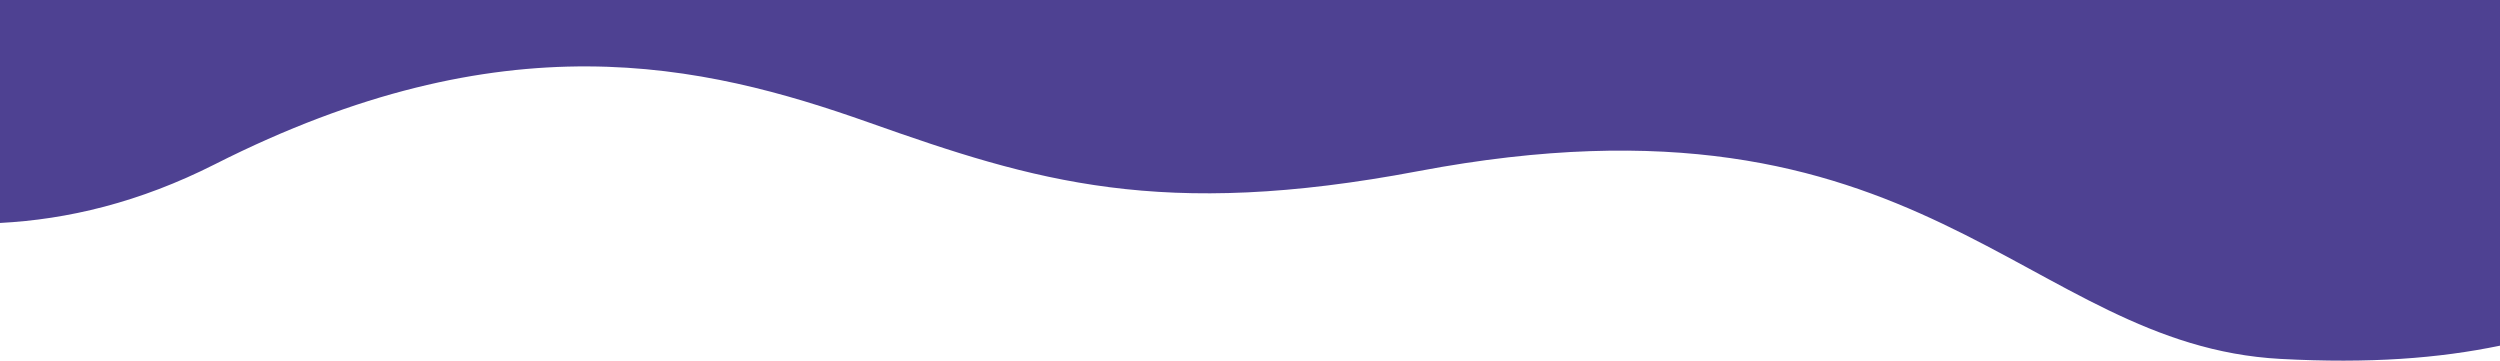 <?xml version="1.0" encoding="UTF-8"?> <svg xmlns="http://www.w3.org/2000/svg" width="1920" height="277" viewBox="0 0 1920 277" fill="none"><path d="M0 171.232L0 8.39233e-05L1920 8.39233e-05V265.472C1872.88 275.232 1819.89 279.328 1751.42 275.648C1553.82 264.976 1478.29 57.84 1089.14 131.456C891.536 168.816 795.376 139.44 667.2 94.048C539.024 48.656 386.8 13.952 165.12 126.112C106.944 155.568 51.76 168.544 0 171.232Z" fill="#4E4192"></path></svg> 